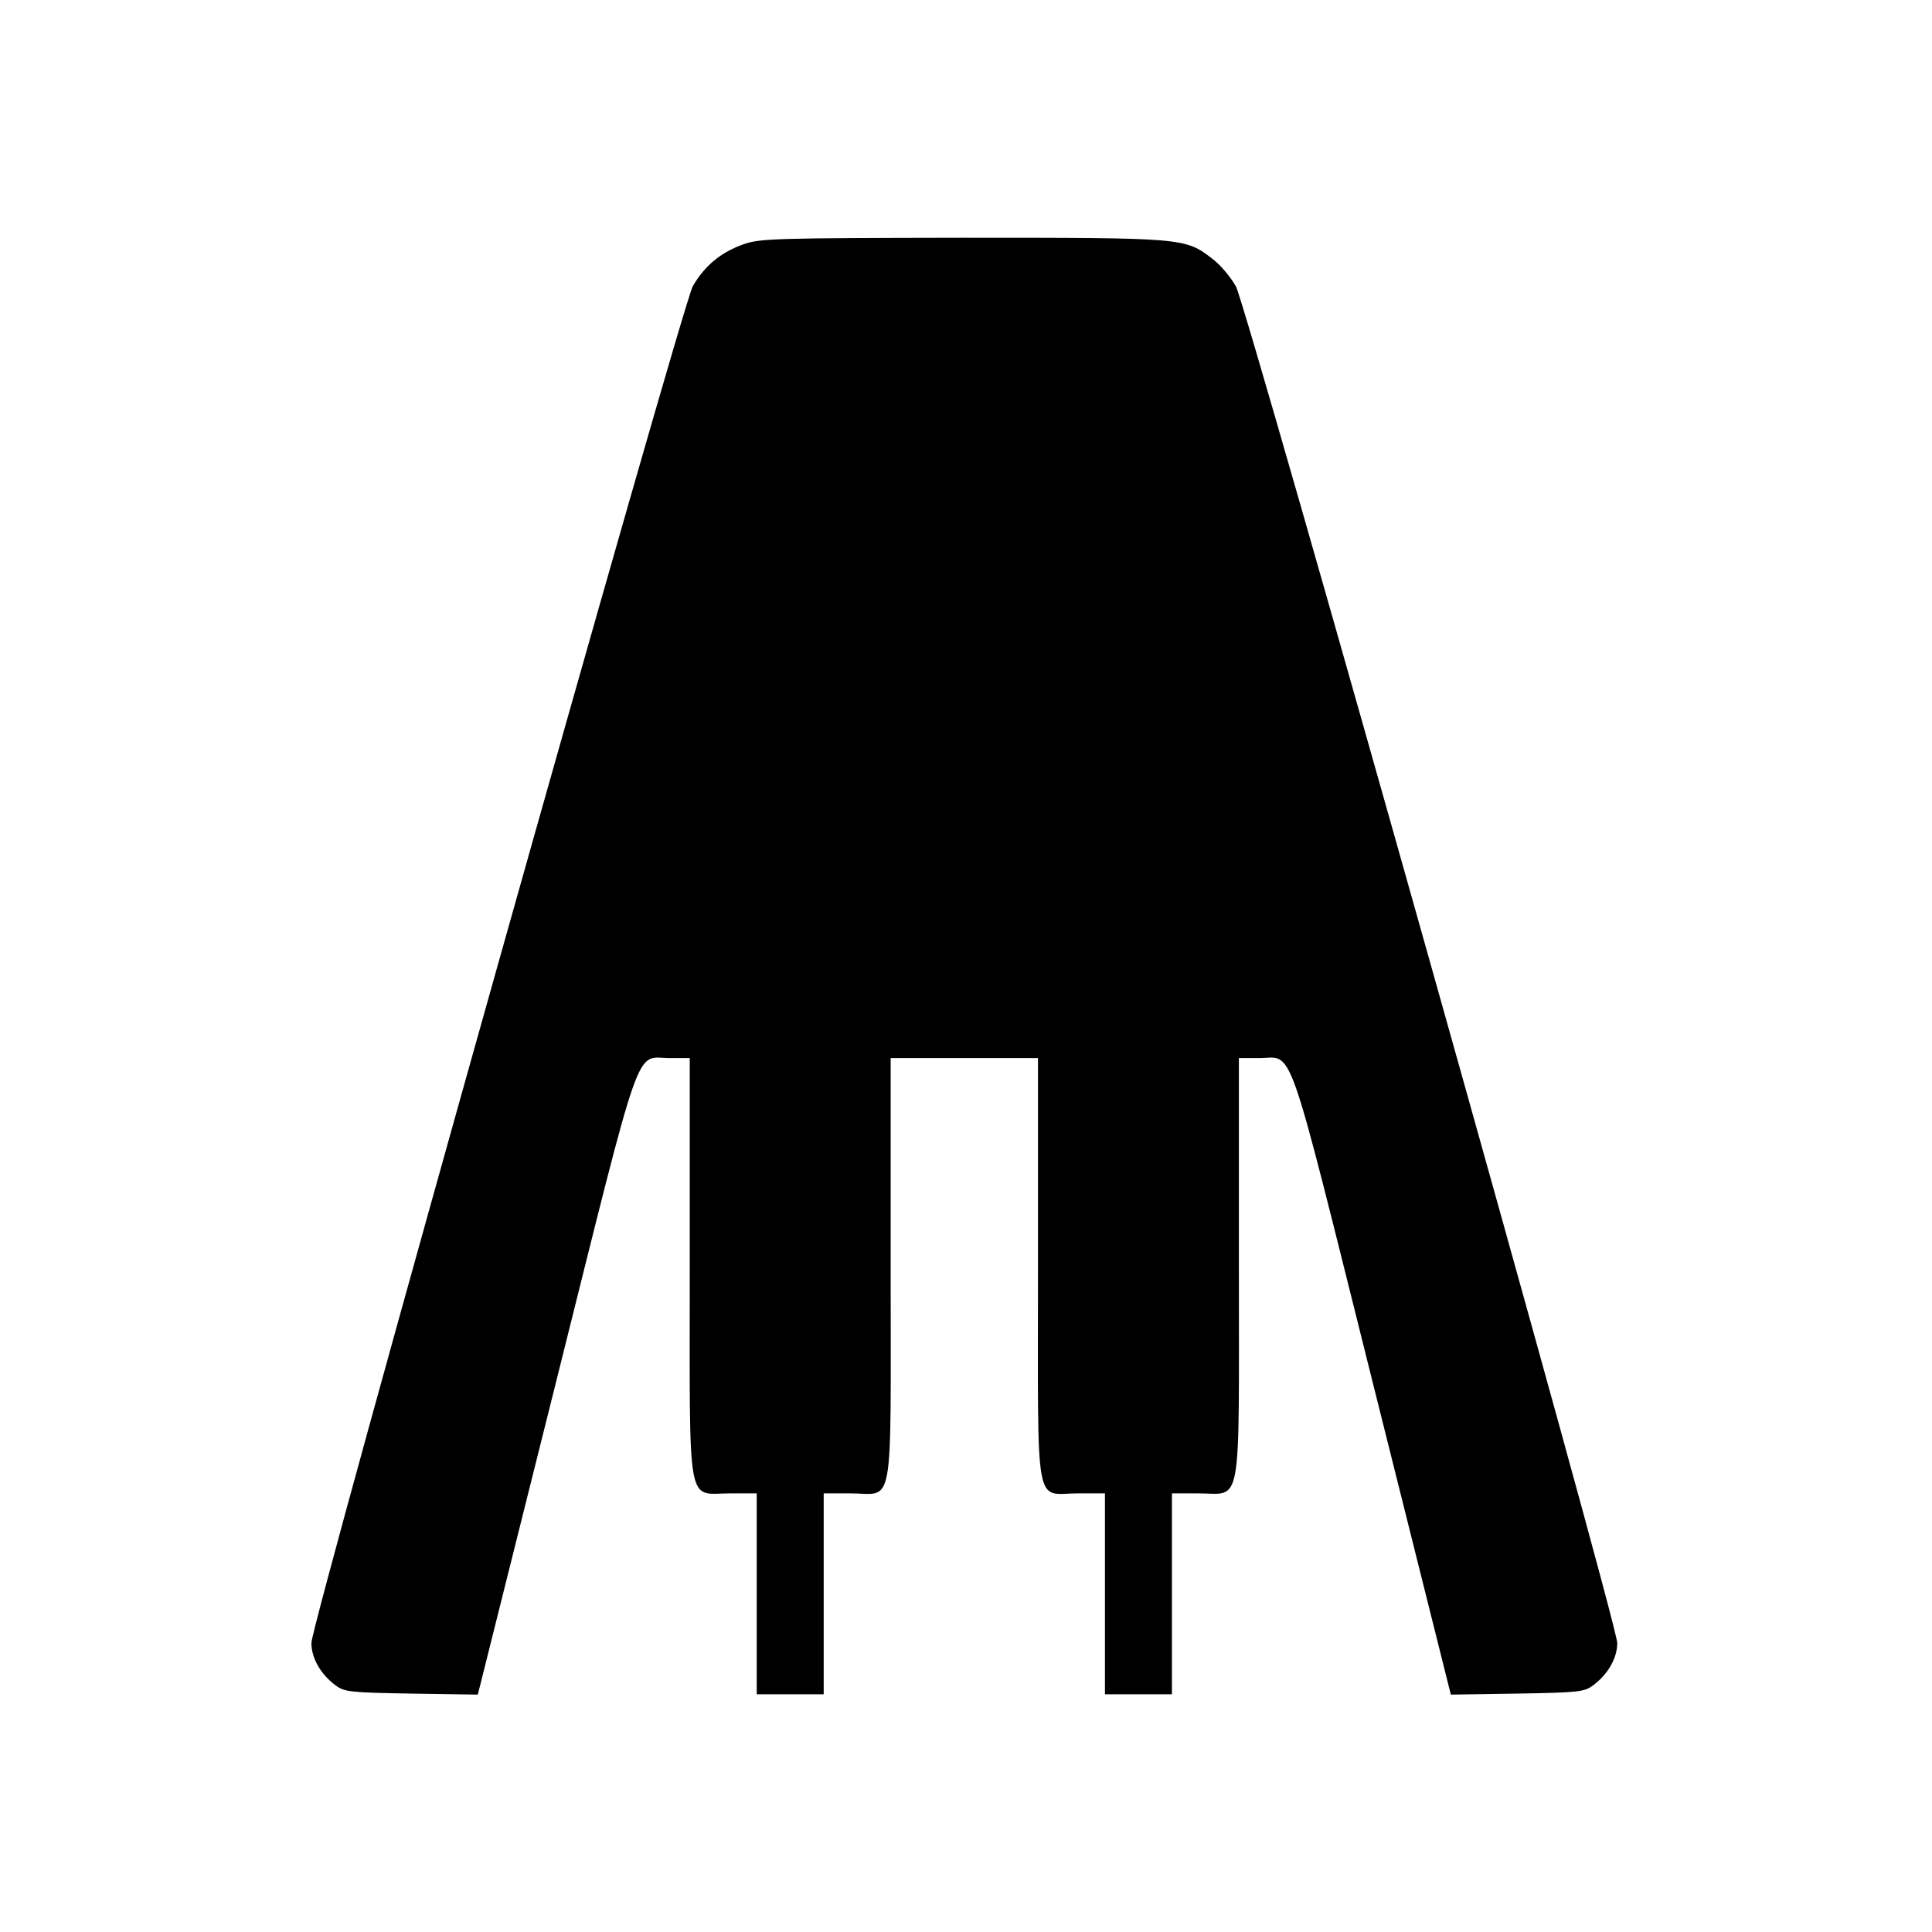 <?xml version="1.0" standalone="no"?>
<!DOCTYPE svg PUBLIC "-//W3C//DTD SVG 20010904//EN"
 "http://www.w3.org/TR/2001/REC-SVG-20010904/DTD/svg10.dtd">
<svg version="1.0" xmlns="http://www.w3.org/2000/svg"
 width="577pt" height="577pt" viewBox="0 0 577 577"
 preserveAspectRatio="xMidYMid meet">
<g transform="translate(0,577) scale(0.1,-0.1)"
fill="#000000" stroke="none">
<path d="M2222 5041 c-69 -24 -118 -65 -153 -126 -34 -63 -1139 -3991 -1139
-4052 0 -45 28 -94 73 -127 26 -19 44 -21 226 -24 l198 -3 233 931 c263 1052
234 970 341 970 l59 0 0 -624 c0 -738 -11 -676 121 -676 l79 0 0 -300 0 -300
100 0 100 0 0 300 0 300 80 0 c132 0 120 -69 120 670 l0 630 220 0 220 0 0
-630 c0 -739 -12 -670 120 -670 l80 0 0 -300 0 -300 100 0 100 0 0 300 0 300
79 0 c132 0 121 -62 121 676 l0 624 59 0 c107 0 78 82 341 -970 l233 -931 198
3 c182 3 200 5 226 24 45 33 73 82 73 127 0 61 -1105 3989 -1139 4052 -16 28
-47 65 -70 82 -82 63 -82 63 -745 63 -556 -1 -605 -2 -654 -19z"/>
</g>
</svg>
